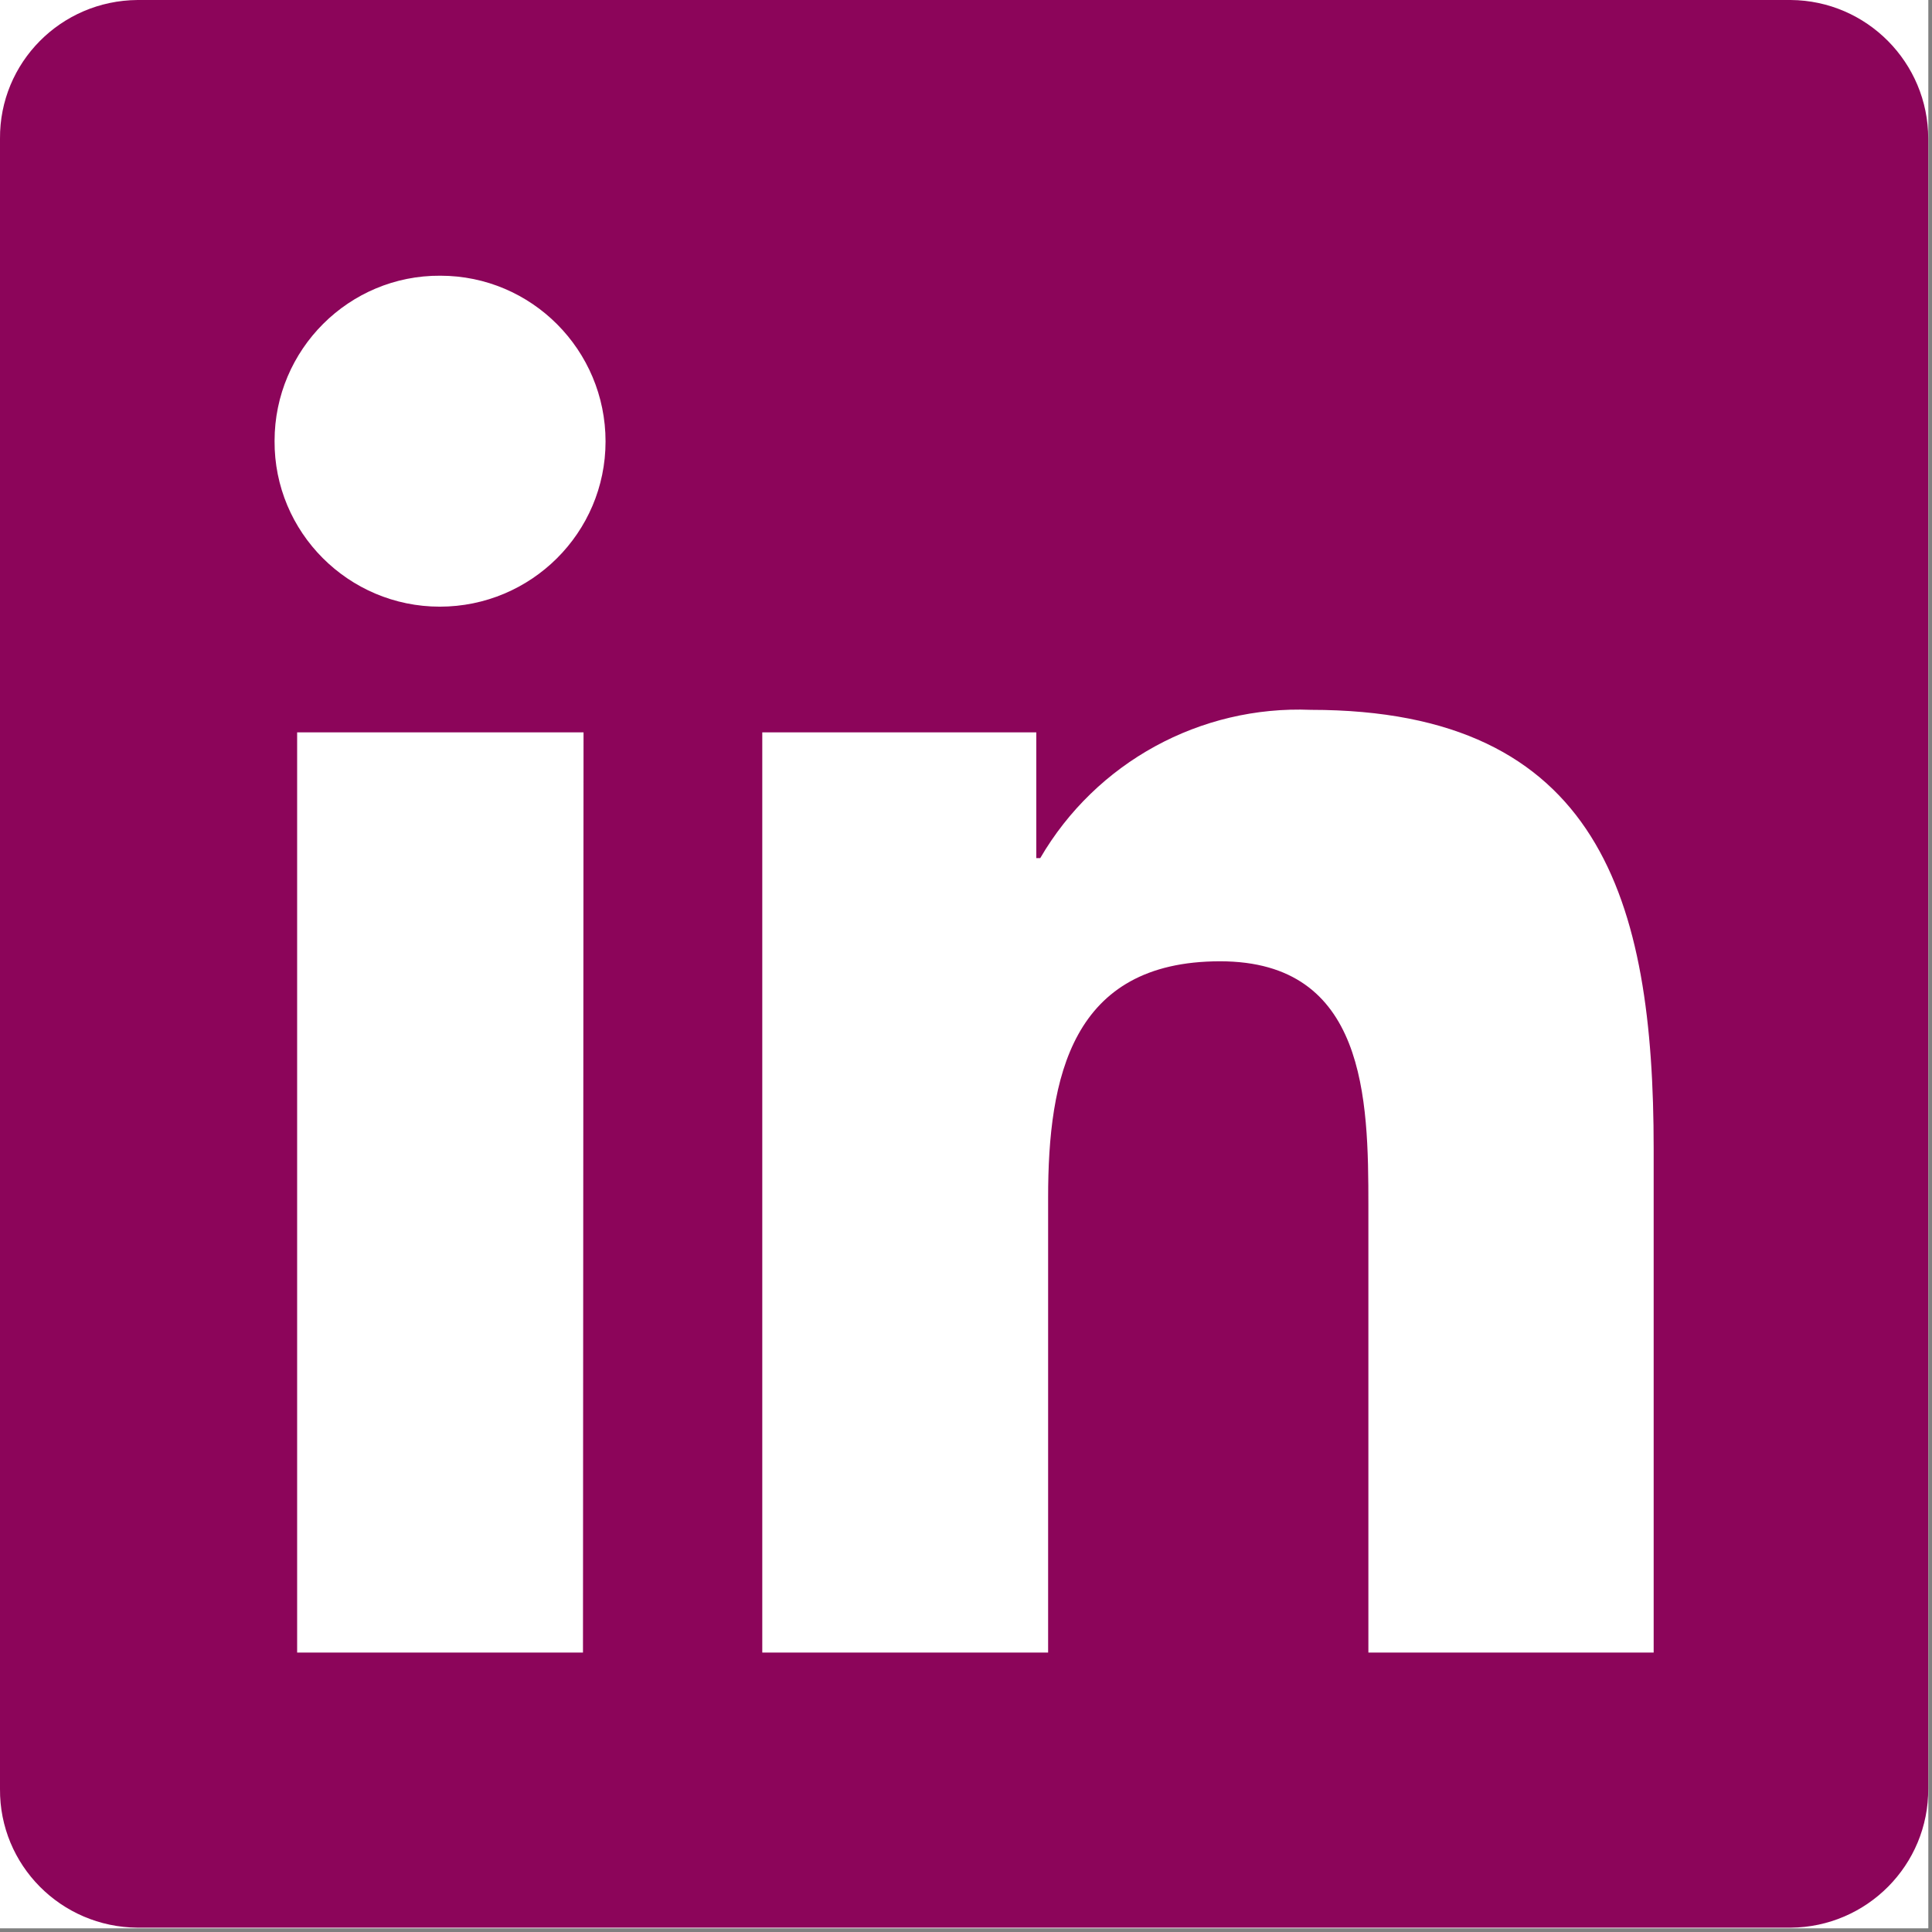 <svg xmlns="http://www.w3.org/2000/svg" xmlns:xlink="http://www.w3.org/1999/xlink" width="342" zoomAndPan="magnify" viewBox="0 0 256.5 256.5" height="342" preserveAspectRatio="xMidYMid meet" version="1.0"><rect x="0" y="0" width="256.5" height="256.5" fill="#808080" stroke="none"/><path fill="#ffffff" d="M 0 0 L 256 0 L 256 256 L 0 256 Z M 0 0 " fill-opacity="1" fill-rule="nonzero"/><path fill="#ffffff" d="M 0 0 L 256 0 L 256 256 L 0 256 Z M 0 0 " fill-opacity="1" fill-rule="nonzero"/><path fill="#8c055a" d="M 237.738 0 L 18.266 0 C 8.086 0.074 -0.074 8.309 0 18.414 L 0 237.512 C -0.074 247.617 8.086 255.852 18.266 255.926 L 237.738 255.926 C 247.844 255.852 256.074 247.617 256 237.438 L 256 18.414 C 256 8.309 247.844 0.074 237.738 0 Z M 77.398 219.398 L 39.449 219.398 L 39.449 97.234 L 77.473 97.234 Z M 58.387 80.543 C 46.262 80.543 36.379 70.664 36.453 58.535 C 36.453 46.41 46.336 36.527 58.461 36.605 C 70.586 36.605 80.395 46.484 80.395 58.609 C 80.395 70.738 70.512 80.543 58.387 80.543 Z M 219.547 219.398 L 181.672 219.398 L 181.672 160.039 C 181.672 145.891 181.371 127.625 161.984 127.625 C 142.223 127.625 139.152 143.047 139.152 158.988 L 139.152 219.398 L 101.203 219.398 L 101.203 97.234 L 137.582 97.234 L 137.582 113.93 L 138.105 113.93 C 145.516 101.203 159.363 93.641 174.035 94.242 C 212.438 94.242 219.547 119.543 219.547 152.477 Z M 219.547 219.398 " fill-opacity="1" fill-rule="nonzero"/></svg>